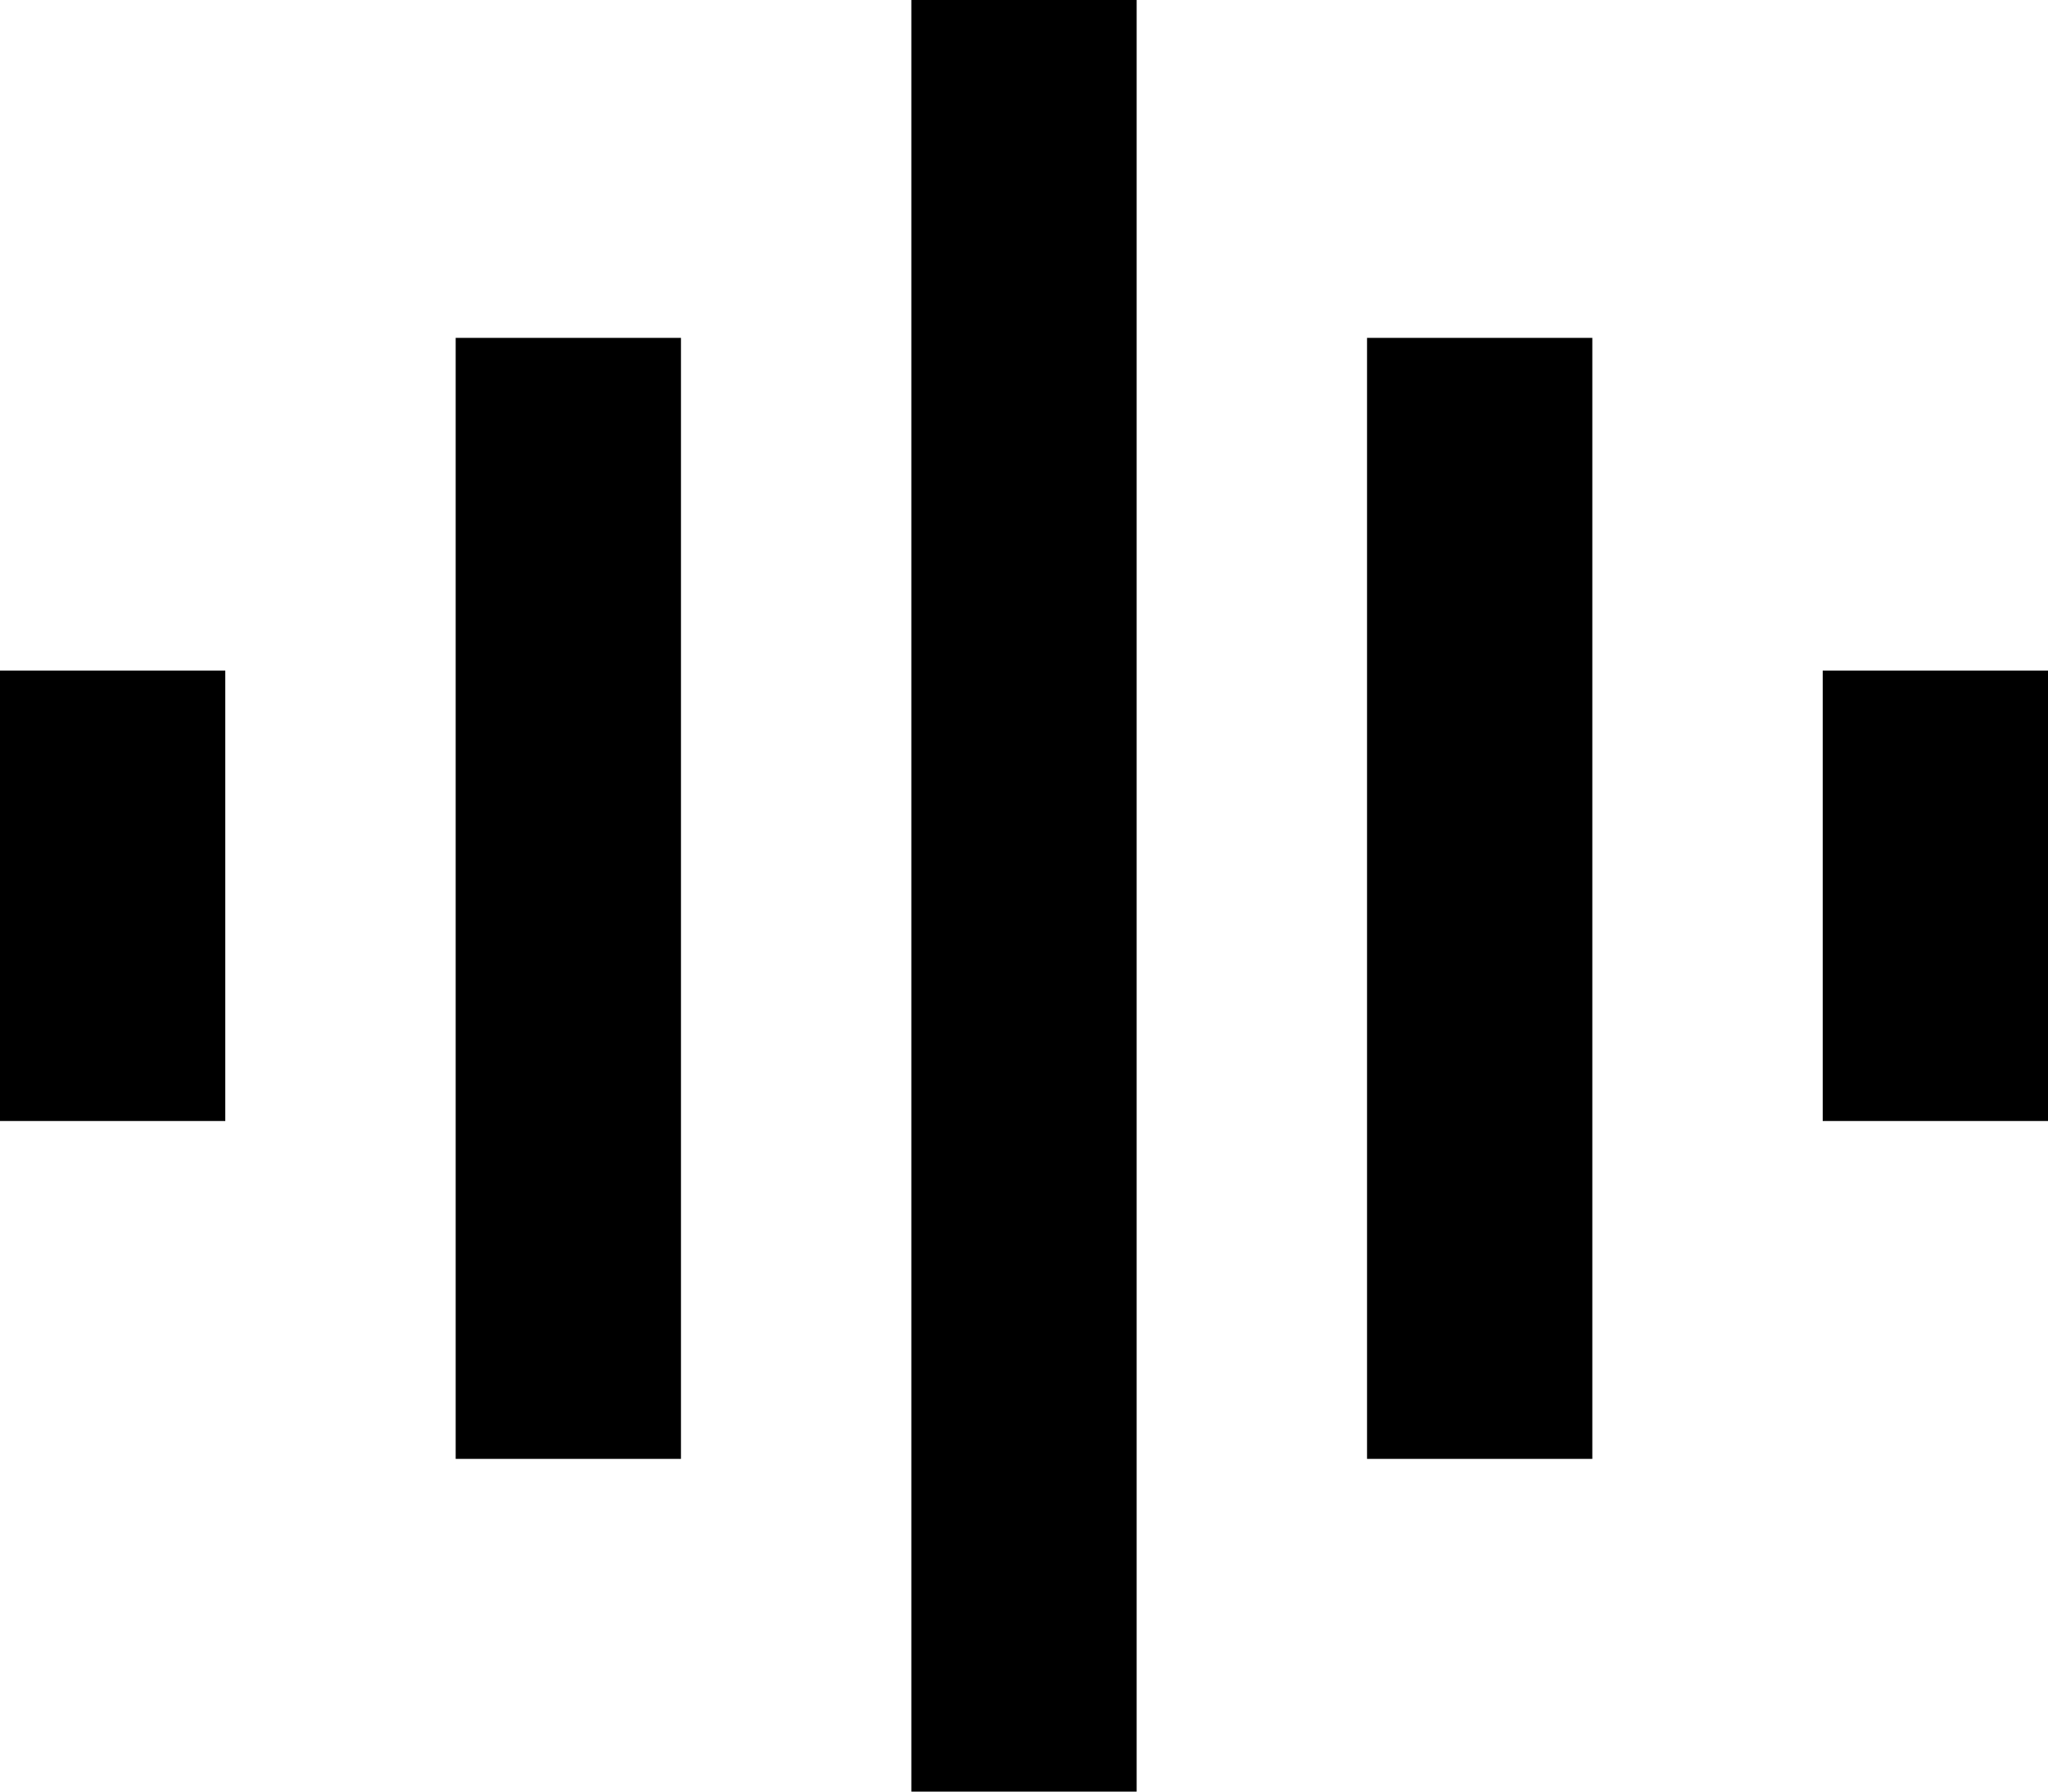 <?xml version="1.0" encoding="utf-8"?>
<!-- Generator: Adobe Illustrator 26.0.0, SVG Export Plug-In . SVG Version: 6.00 Build 0)  -->
<svg version="1.1" id="图层_1" xmlns="http://www.w3.org/2000/svg" xmlns:xlink="http://www.w3.org/1999/xlink" x="0px" y="0px"
	 viewBox="0 0 40 35" style="enable-background:new 0 0 40 35;" xml:space="preserve">
<style type="text/css">
	.st0{fill-rule:evenodd;clip-rule:evenodd;}
</style>
<path class="st0" d="M22.2,0v35h-4.4V0H22.2z M31.1,6.6v21.9h-4.4V6.6H31.1z M13.3,6.6v21.9H8.9V6.6H13.3z M4.4,13.1v8.8H0v-8.8H4.4
	z M40,13.1v8.8h-4.4v-8.8H40z"/>
</svg>
